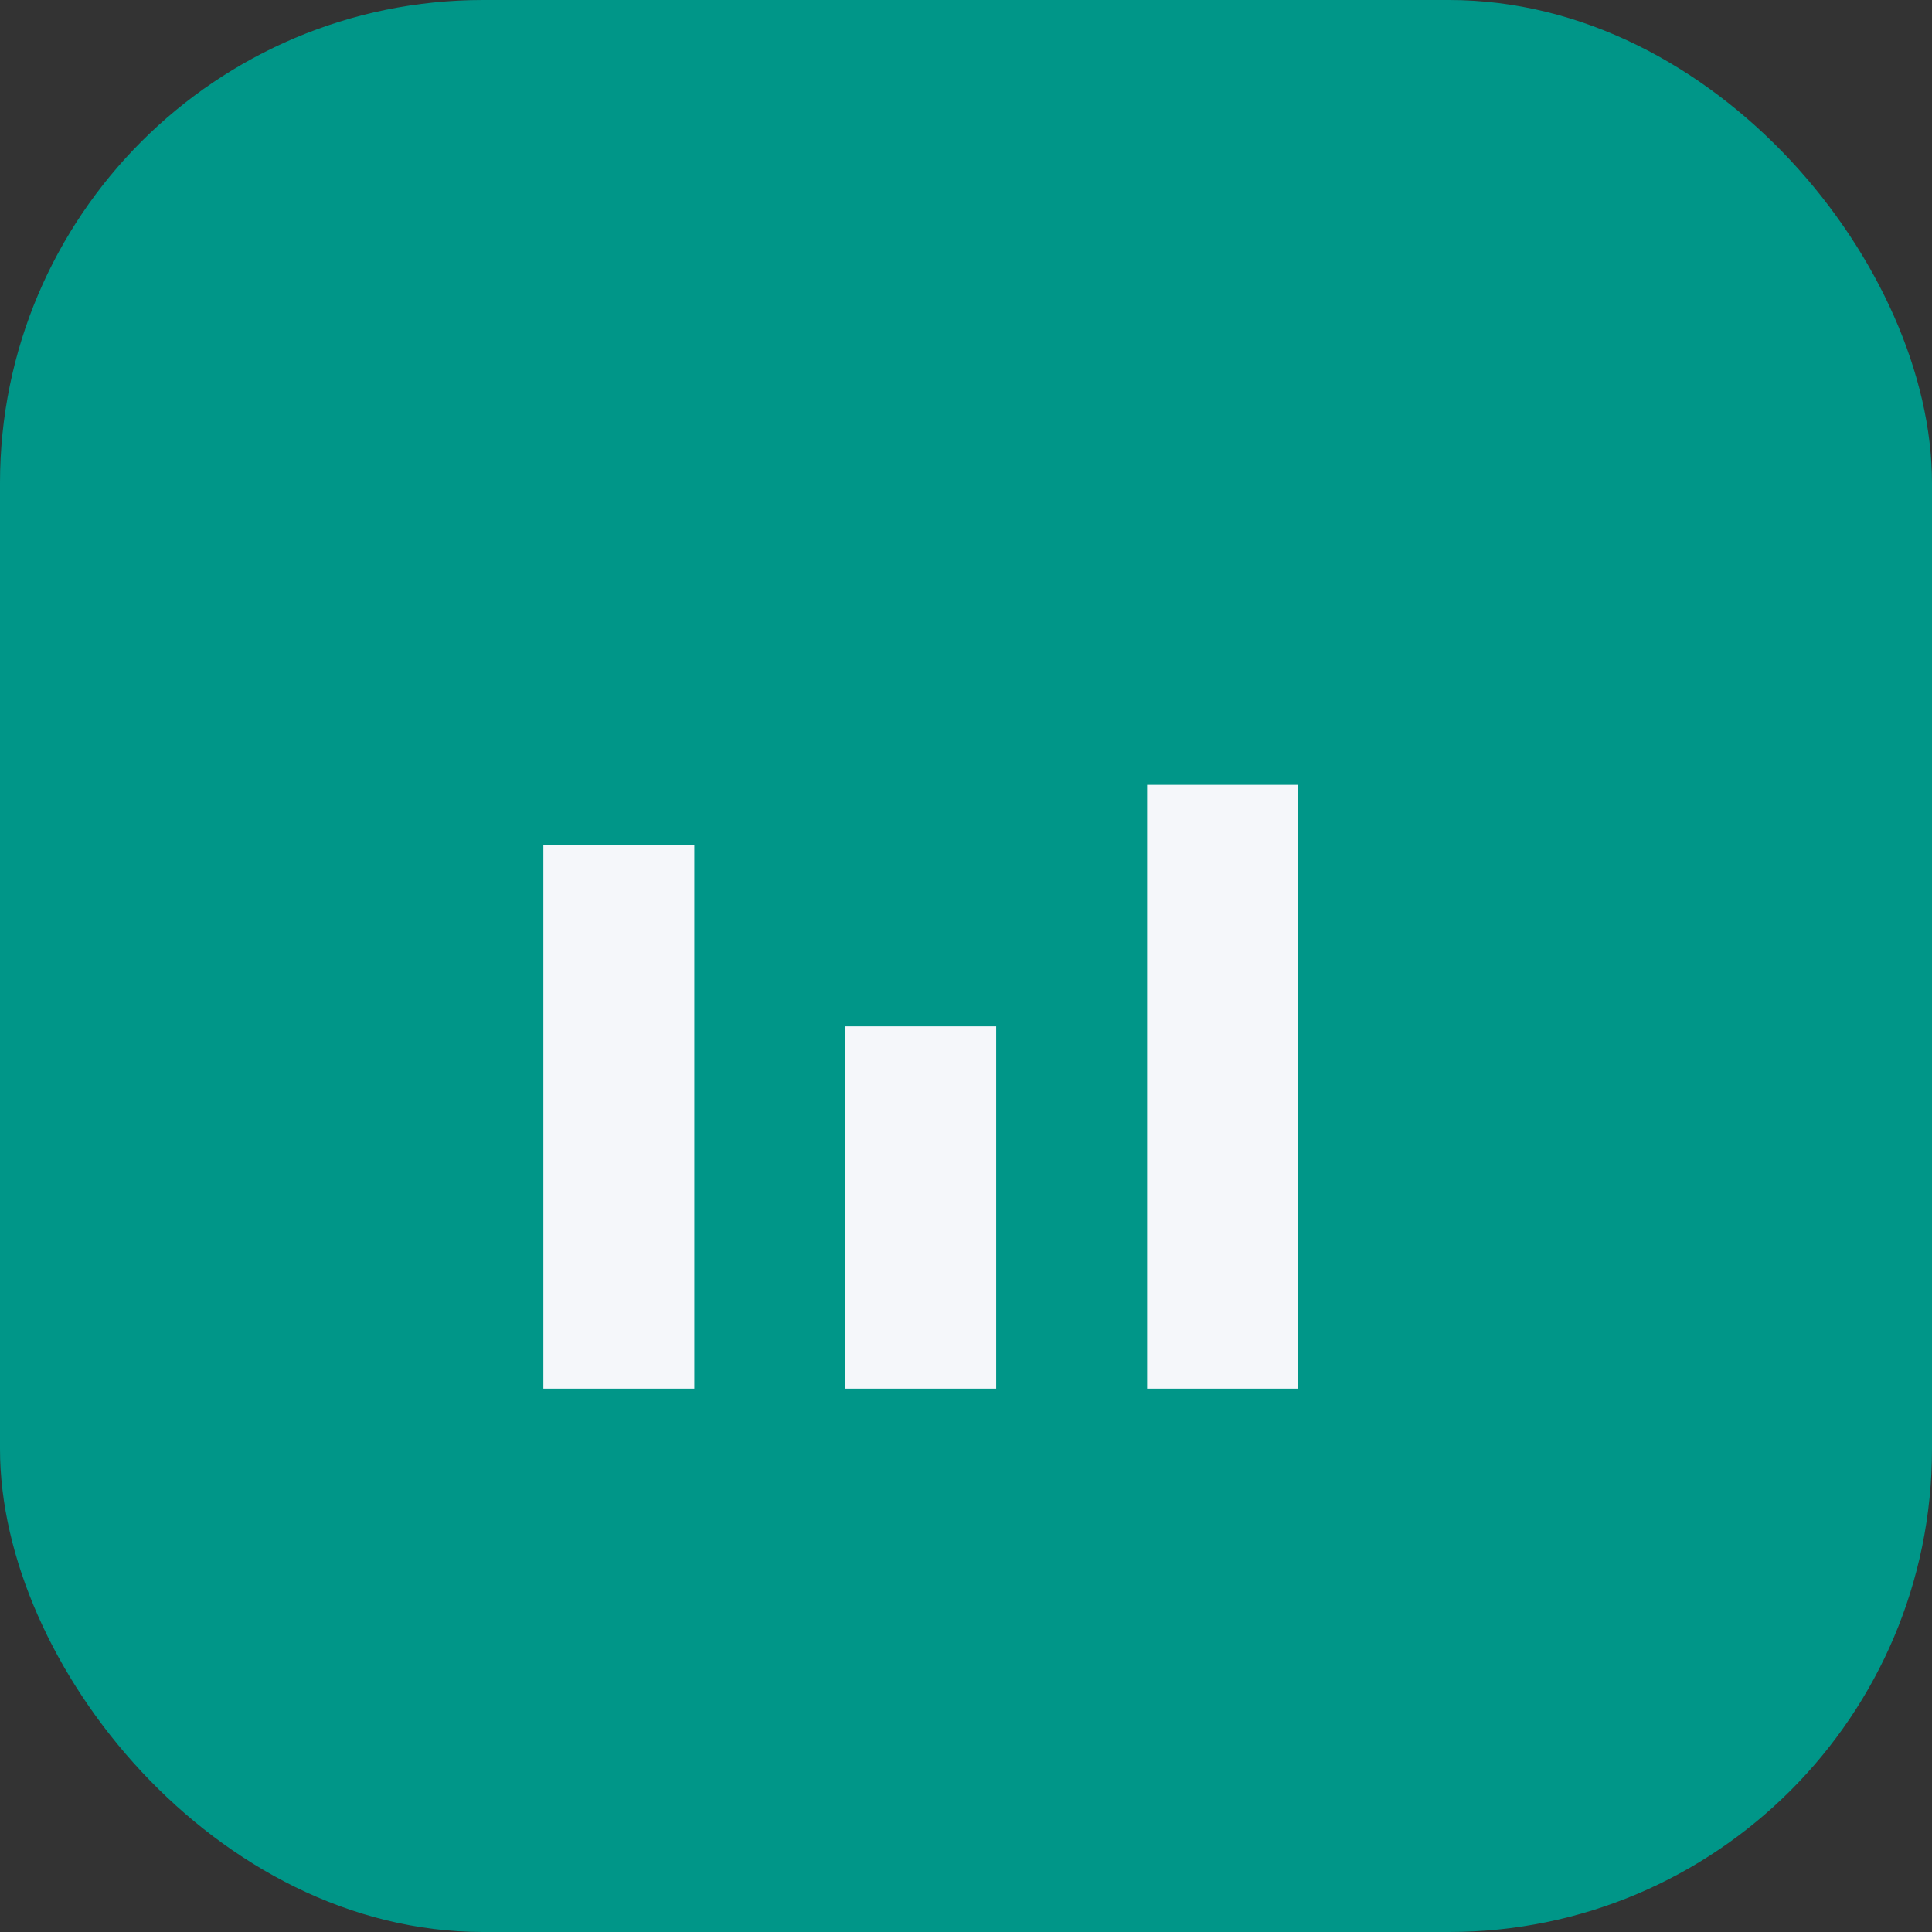 <?xml version="1.0" encoding="UTF-8"?>
<svg xmlns="http://www.w3.org/2000/svg" width="32" height="32" viewBox="0 0 32 32"><rect x="0" y="0" width="32" height="32" fill="#333333" stroke="none"/><rect width="32" height="32" rx="8" fill="#009688"/><rect x="9" y="14" width="2.5" height="9" fill="#F5F7FA"/><rect x="14" y="17" width="2.5" height="6" fill="#F5F7FA"/><rect x="19" y="13" width="2.5" height="10" fill="#F5F7FA"/></svg>
